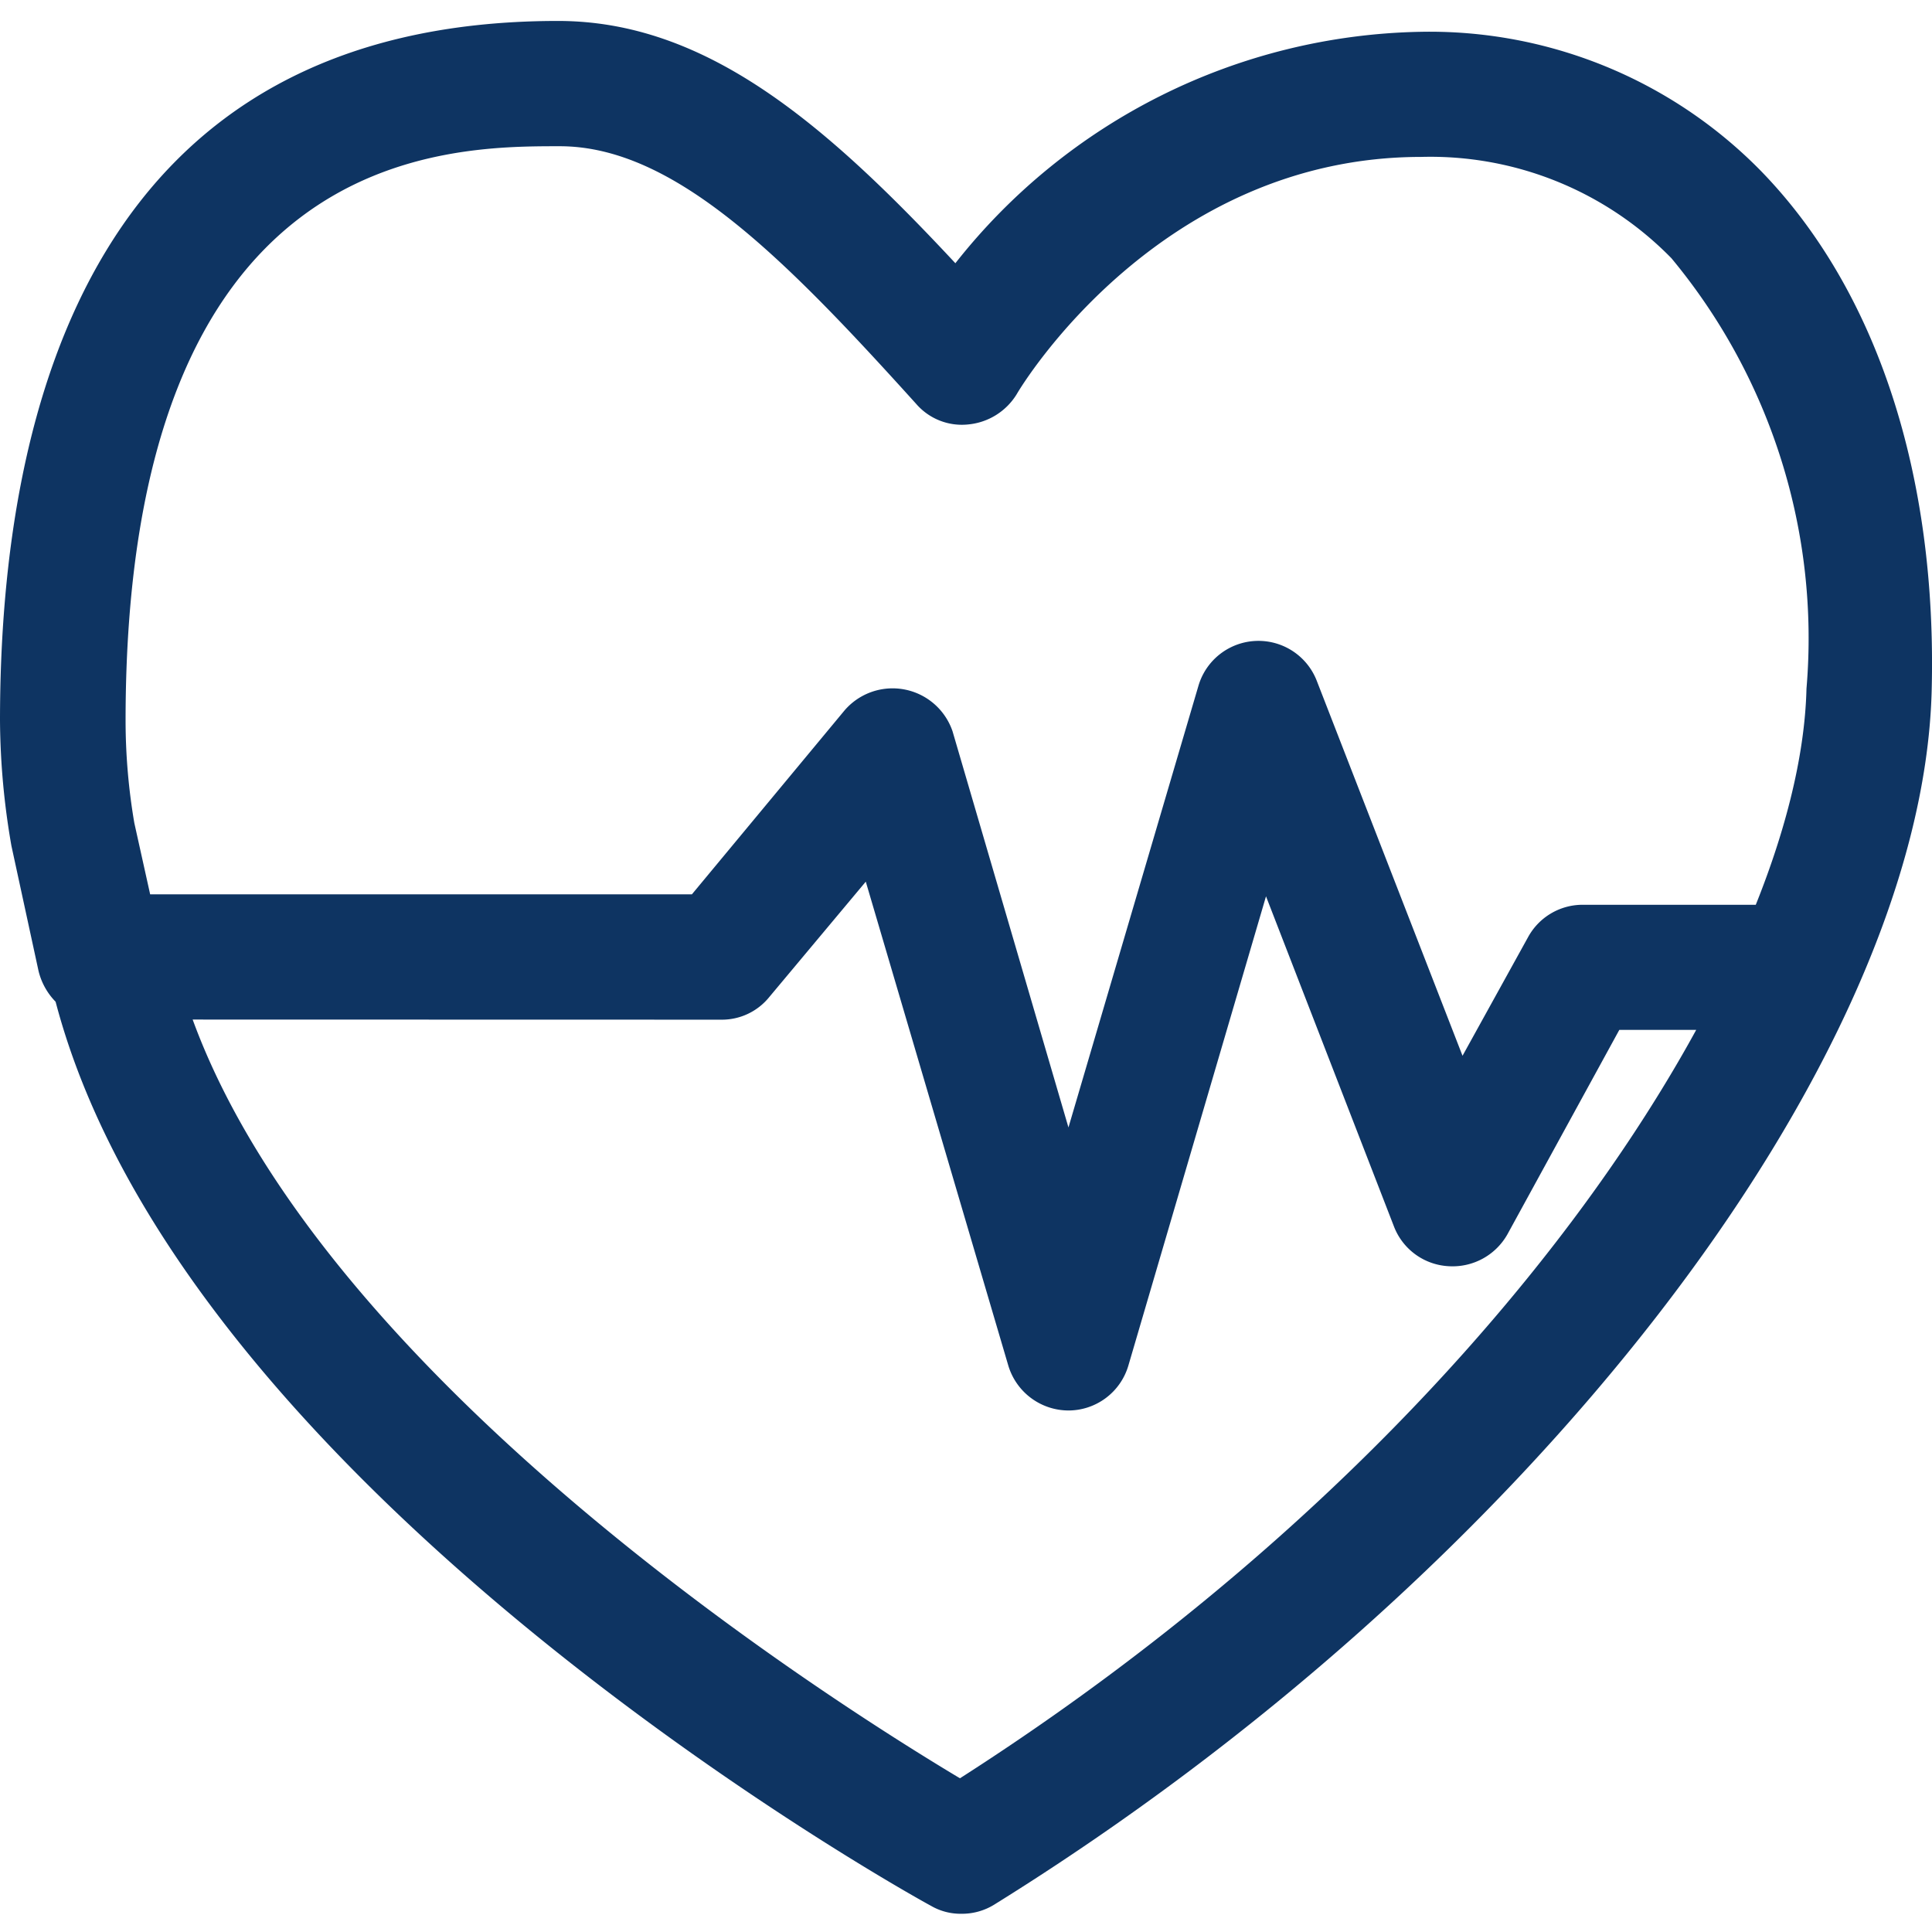 <svg xmlns="http://www.w3.org/2000/svg" xmlns:xlink="http://www.w3.org/1999/xlink" width="32" height="32" viewBox="0 0 32 32">
  <defs>
    <clipPath id="clip-path">
      <rect id="Mask" width="32" height="32" fill="#036"/>
    </clipPath>
  </defs>
  <g id="heartrate-hover" transform="translate(-413.086 -46)">
    <rect id="base" width="32" height="32" transform="translate(413.086 46)" fill="rgba(255,255,255,0)"/>
    <g id="heartrate" transform="translate(413.086 46)" clip-path="url(#clip-path)">
      <path id="HeartRate-2" data-name="HeartRate" d="M16.761,32.811a.974.974,0,0,1-.5-.131c-.511-.276-12.378-6.907-14.5-14.975a1.1,1.1,0,0,1-.283-.511l-.449-2.072A12.433,12.433,0,0,1,.84,13.05c0-5.291,1.6-11.59,9.242-11.59,2.438,0,4.407,1.678,6.582,4.013A10.043,10.043,0,0,1,24.359,1.64a7.681,7.681,0,0,1,5.65,2.307c1.92,1.975,2.922,5.042,2.825,8.627-.173,6.161-6.707,14.609-15.527,20.086A1.015,1.015,0,0,1,16.761,32.811ZM4.031,18C6.214,23.97,14.557,29.261,16.74,30.567c8.945-5.726,13.911-13.538,14.021-18.048A9.854,9.854,0,0,0,28.524,5.39a5.581,5.581,0,0,0-4.144-1.678c-4.317,0-6.61,3.771-6.7,3.93a1.057,1.057,0,0,1-.794.5,1,1,0,0,1-.87-.338c-2.183-2.417-4.006-4.269-5.906-4.269s-7.19,0-7.19,9.518a10.119,10.119,0,0,0,.145,1.692l.262,1.181H12.3l2.528-3.046a1.049,1.049,0,0,1,1.789.345l1.92,6.562,2.155-7.322a1.036,1.036,0,0,1,1.955-.083L25.064,18.6l1.084-1.962a1.029,1.029,0,0,1,.9-.539h3.371a1.036,1.036,0,1,1,0,2.072H27.661L25.81,21.553a1.043,1.043,0,0,1-.981.532,1.029,1.029,0,0,1-.9-.656l-2.12-5.47-2.279,7.77a1.036,1.036,0,0,1-.995.746h0a1.043,1.043,0,0,1-.995-.746L15.18,15.716l-1.6,1.913a1.008,1.008,0,0,1-.794.373Z" transform="translate(-0.84 -1.113)" fill="#0e3462"/>
    </g>
  </g>
</svg>
